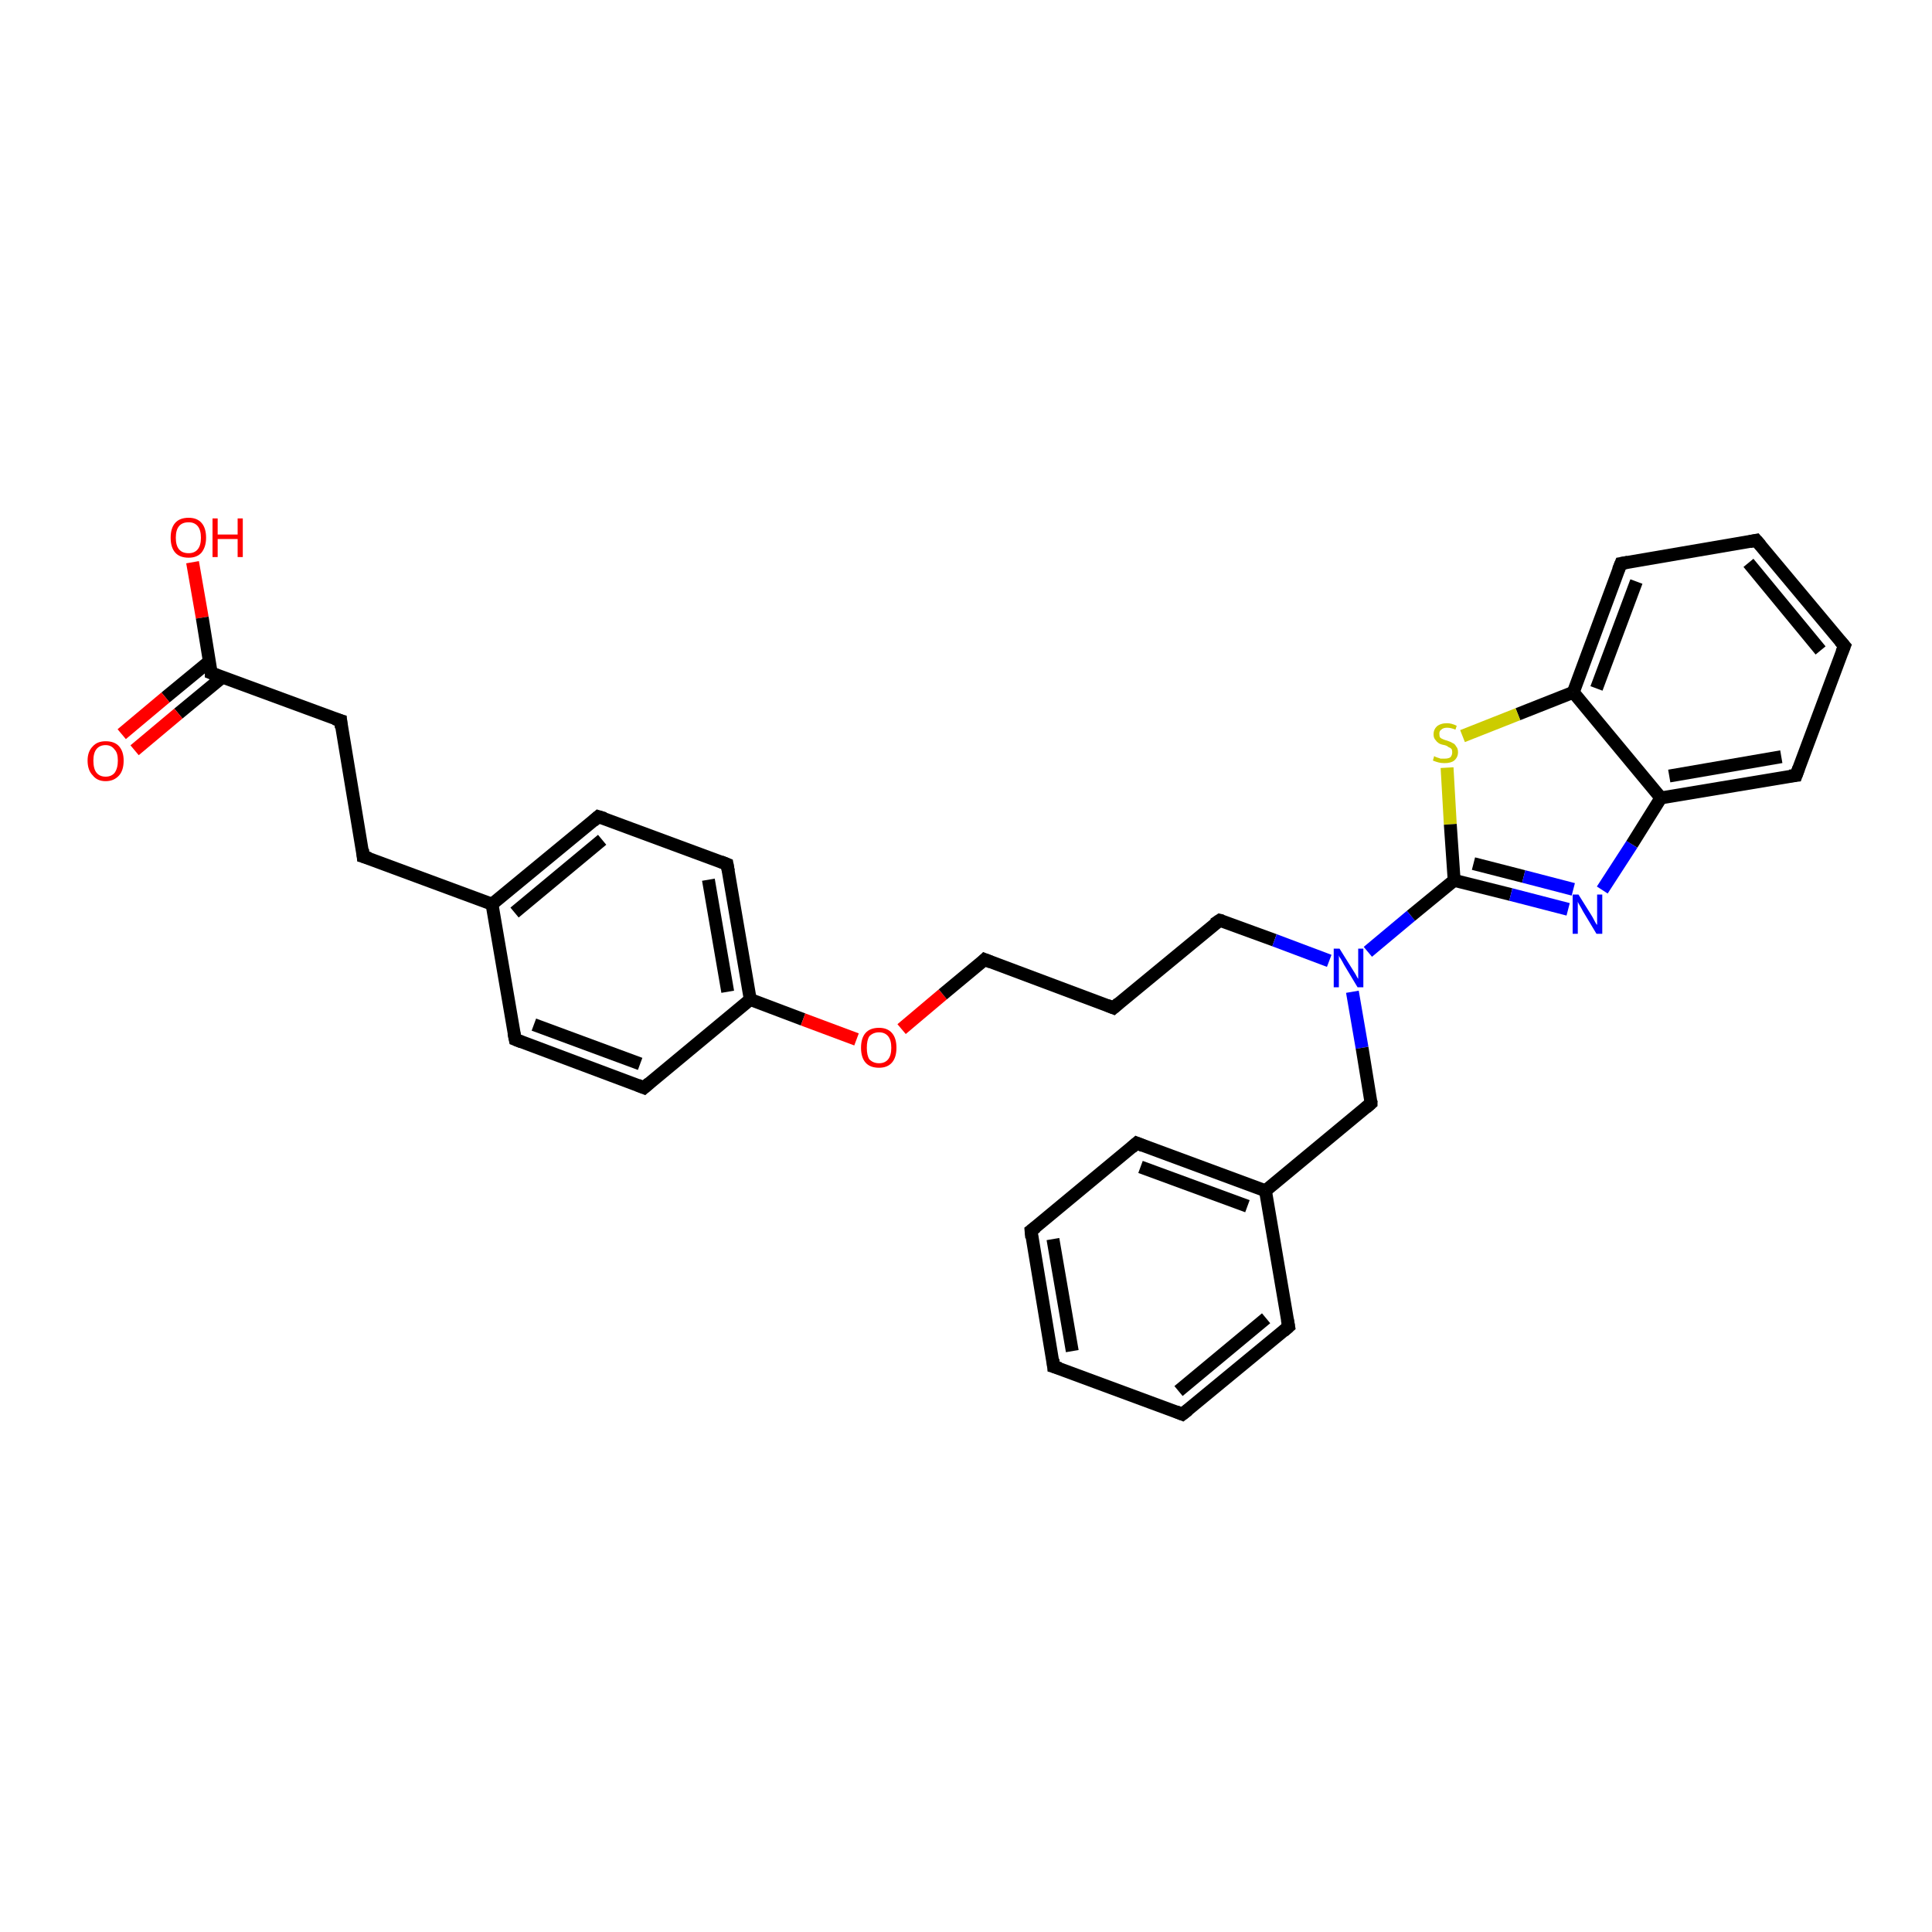 <?xml version='1.0' encoding='iso-8859-1'?>
<svg version='1.1' baseProfile='full'
              xmlns='http://www.w3.org/2000/svg'
                      xmlns:rdkit='http://www.rdkit.org/xml'
                      xmlns:xlink='http://www.w3.org/1999/xlink'
                  xml:space='preserve'
width='300px' height='300px' viewBox='0 0 300 300'>
<!-- END OF HEADER -->
<rect style='opacity:1.0;fill:#FFFFFF;stroke:none' width='300.0' height='300.0' x='0.0' y='0.0'> </rect>
<path class='bond-0 atom-0 atom-1' d='M 29.9,87.3 L 31.4,95.9' style='fill:none;fill-rule:evenodd;stroke:#FF0000;stroke-width:2.0px;stroke-linecap:butt;stroke-linejoin:miter;stroke-opacity:1' />
<path class='bond-0 atom-0 atom-1' d='M 31.4,95.9 L 32.8,104.5' style='fill:none;fill-rule:evenodd;stroke:#000000;stroke-width:2.0px;stroke-linecap:butt;stroke-linejoin:miter;stroke-opacity:1' />
<path class='bond-1 atom-1 atom-2' d='M 32.5,102.7 L 25.7,108.3' style='fill:none;fill-rule:evenodd;stroke:#000000;stroke-width:2.0px;stroke-linecap:butt;stroke-linejoin:miter;stroke-opacity:1' />
<path class='bond-1 atom-1 atom-2' d='M 25.7,108.3 L 18.9,114.0' style='fill:none;fill-rule:evenodd;stroke:#FF0000;stroke-width:2.0px;stroke-linecap:butt;stroke-linejoin:miter;stroke-opacity:1' />
<path class='bond-1 atom-1 atom-2' d='M 34.6,105.1 L 27.7,110.8' style='fill:none;fill-rule:evenodd;stroke:#000000;stroke-width:2.0px;stroke-linecap:butt;stroke-linejoin:miter;stroke-opacity:1' />
<path class='bond-1 atom-1 atom-2' d='M 27.7,110.8 L 20.9,116.5' style='fill:none;fill-rule:evenodd;stroke:#FF0000;stroke-width:2.0px;stroke-linecap:butt;stroke-linejoin:miter;stroke-opacity:1' />
<path class='bond-2 atom-1 atom-3' d='M 32.8,104.5 L 52.9,111.9' style='fill:none;fill-rule:evenodd;stroke:#000000;stroke-width:2.0px;stroke-linecap:butt;stroke-linejoin:miter;stroke-opacity:1' />
<path class='bond-3 atom-3 atom-4' d='M 52.9,111.9 L 56.4,133.0' style='fill:none;fill-rule:evenodd;stroke:#000000;stroke-width:2.0px;stroke-linecap:butt;stroke-linejoin:miter;stroke-opacity:1' />
<path class='bond-4 atom-4 atom-5' d='M 56.4,133.0 L 76.4,140.4' style='fill:none;fill-rule:evenodd;stroke:#000000;stroke-width:2.0px;stroke-linecap:butt;stroke-linejoin:miter;stroke-opacity:1' />
<path class='bond-5 atom-5 atom-6' d='M 76.4,140.4 L 92.9,126.8' style='fill:none;fill-rule:evenodd;stroke:#000000;stroke-width:2.0px;stroke-linecap:butt;stroke-linejoin:miter;stroke-opacity:1' />
<path class='bond-5 atom-5 atom-6' d='M 79.9,141.7 L 93.5,130.4' style='fill:none;fill-rule:evenodd;stroke:#000000;stroke-width:2.0px;stroke-linecap:butt;stroke-linejoin:miter;stroke-opacity:1' />
<path class='bond-6 atom-6 atom-7' d='M 92.9,126.8 L 112.9,134.2' style='fill:none;fill-rule:evenodd;stroke:#000000;stroke-width:2.0px;stroke-linecap:butt;stroke-linejoin:miter;stroke-opacity:1' />
<path class='bond-7 atom-7 atom-8' d='M 112.9,134.2 L 116.5,155.2' style='fill:none;fill-rule:evenodd;stroke:#000000;stroke-width:2.0px;stroke-linecap:butt;stroke-linejoin:miter;stroke-opacity:1' />
<path class='bond-7 atom-7 atom-8' d='M 110.0,136.6 L 113.0,154.0' style='fill:none;fill-rule:evenodd;stroke:#000000;stroke-width:2.0px;stroke-linecap:butt;stroke-linejoin:miter;stroke-opacity:1' />
<path class='bond-8 atom-8 atom-9' d='M 116.5,155.2 L 124.7,158.3' style='fill:none;fill-rule:evenodd;stroke:#000000;stroke-width:2.0px;stroke-linecap:butt;stroke-linejoin:miter;stroke-opacity:1' />
<path class='bond-8 atom-8 atom-9' d='M 124.7,158.3 L 133.0,161.4' style='fill:none;fill-rule:evenodd;stroke:#FF0000;stroke-width:2.0px;stroke-linecap:butt;stroke-linejoin:miter;stroke-opacity:1' />
<path class='bond-9 atom-9 atom-10' d='M 140.0,159.8 L 146.4,154.4' style='fill:none;fill-rule:evenodd;stroke:#FF0000;stroke-width:2.0px;stroke-linecap:butt;stroke-linejoin:miter;stroke-opacity:1' />
<path class='bond-9 atom-9 atom-10' d='M 146.4,154.4 L 152.9,149.0' style='fill:none;fill-rule:evenodd;stroke:#000000;stroke-width:2.0px;stroke-linecap:butt;stroke-linejoin:miter;stroke-opacity:1' />
<path class='bond-10 atom-10 atom-11' d='M 152.9,149.0 L 172.9,156.5' style='fill:none;fill-rule:evenodd;stroke:#000000;stroke-width:2.0px;stroke-linecap:butt;stroke-linejoin:miter;stroke-opacity:1' />
<path class='bond-11 atom-11 atom-12' d='M 172.9,156.5 L 189.4,142.9' style='fill:none;fill-rule:evenodd;stroke:#000000;stroke-width:2.0px;stroke-linecap:butt;stroke-linejoin:miter;stroke-opacity:1' />
<path class='bond-12 atom-12 atom-13' d='M 189.4,142.9 L 197.9,146.0' style='fill:none;fill-rule:evenodd;stroke:#000000;stroke-width:2.0px;stroke-linecap:butt;stroke-linejoin:miter;stroke-opacity:1' />
<path class='bond-12 atom-12 atom-13' d='M 197.9,146.0 L 206.4,149.2' style='fill:none;fill-rule:evenodd;stroke:#0000FF;stroke-width:2.0px;stroke-linecap:butt;stroke-linejoin:miter;stroke-opacity:1' />
<path class='bond-13 atom-13 atom-14' d='M 210.0,154.0 L 211.5,162.7' style='fill:none;fill-rule:evenodd;stroke:#0000FF;stroke-width:2.0px;stroke-linecap:butt;stroke-linejoin:miter;stroke-opacity:1' />
<path class='bond-13 atom-13 atom-14' d='M 211.5,162.7 L 212.9,171.3' style='fill:none;fill-rule:evenodd;stroke:#000000;stroke-width:2.0px;stroke-linecap:butt;stroke-linejoin:miter;stroke-opacity:1' />
<path class='bond-14 atom-14 atom-15' d='M 212.9,171.3 L 196.5,184.9' style='fill:none;fill-rule:evenodd;stroke:#000000;stroke-width:2.0px;stroke-linecap:butt;stroke-linejoin:miter;stroke-opacity:1' />
<path class='bond-15 atom-15 atom-16' d='M 196.5,184.9 L 176.5,177.5' style='fill:none;fill-rule:evenodd;stroke:#000000;stroke-width:2.0px;stroke-linecap:butt;stroke-linejoin:miter;stroke-opacity:1' />
<path class='bond-15 atom-15 atom-16' d='M 193.7,187.3 L 177.1,181.2' style='fill:none;fill-rule:evenodd;stroke:#000000;stroke-width:2.0px;stroke-linecap:butt;stroke-linejoin:miter;stroke-opacity:1' />
<path class='bond-16 atom-16 atom-17' d='M 176.5,177.5 L 160.1,191.1' style='fill:none;fill-rule:evenodd;stroke:#000000;stroke-width:2.0px;stroke-linecap:butt;stroke-linejoin:miter;stroke-opacity:1' />
<path class='bond-17 atom-17 atom-18' d='M 160.1,191.1 L 163.6,212.2' style='fill:none;fill-rule:evenodd;stroke:#000000;stroke-width:2.0px;stroke-linecap:butt;stroke-linejoin:miter;stroke-opacity:1' />
<path class='bond-17 atom-17 atom-18' d='M 163.5,192.4 L 166.5,209.8' style='fill:none;fill-rule:evenodd;stroke:#000000;stroke-width:2.0px;stroke-linecap:butt;stroke-linejoin:miter;stroke-opacity:1' />
<path class='bond-18 atom-18 atom-19' d='M 163.6,212.2 L 183.6,219.6' style='fill:none;fill-rule:evenodd;stroke:#000000;stroke-width:2.0px;stroke-linecap:butt;stroke-linejoin:miter;stroke-opacity:1' />
<path class='bond-19 atom-19 atom-20' d='M 183.6,219.6 L 200.1,206.0' style='fill:none;fill-rule:evenodd;stroke:#000000;stroke-width:2.0px;stroke-linecap:butt;stroke-linejoin:miter;stroke-opacity:1' />
<path class='bond-19 atom-19 atom-20' d='M 183.0,216.0 L 196.6,204.7' style='fill:none;fill-rule:evenodd;stroke:#000000;stroke-width:2.0px;stroke-linecap:butt;stroke-linejoin:miter;stroke-opacity:1' />
<path class='bond-20 atom-13 atom-21' d='M 212.4,147.8 L 219.1,142.2' style='fill:none;fill-rule:evenodd;stroke:#0000FF;stroke-width:2.0px;stroke-linecap:butt;stroke-linejoin:miter;stroke-opacity:1' />
<path class='bond-20 atom-13 atom-21' d='M 219.1,142.2 L 225.8,136.7' style='fill:none;fill-rule:evenodd;stroke:#000000;stroke-width:2.0px;stroke-linecap:butt;stroke-linejoin:miter;stroke-opacity:1' />
<path class='bond-21 atom-21 atom-22' d='M 225.8,136.7 L 234.6,138.9' style='fill:none;fill-rule:evenodd;stroke:#000000;stroke-width:2.0px;stroke-linecap:butt;stroke-linejoin:miter;stroke-opacity:1' />
<path class='bond-21 atom-21 atom-22' d='M 234.6,138.9 L 243.5,141.2' style='fill:none;fill-rule:evenodd;stroke:#0000FF;stroke-width:2.0px;stroke-linecap:butt;stroke-linejoin:miter;stroke-opacity:1' />
<path class='bond-21 atom-21 atom-22' d='M 228.8,134.1 L 236.6,136.1' style='fill:none;fill-rule:evenodd;stroke:#000000;stroke-width:2.0px;stroke-linecap:butt;stroke-linejoin:miter;stroke-opacity:1' />
<path class='bond-21 atom-21 atom-22' d='M 236.6,136.1 L 244.3,138.1' style='fill:none;fill-rule:evenodd;stroke:#0000FF;stroke-width:2.0px;stroke-linecap:butt;stroke-linejoin:miter;stroke-opacity:1' />
<path class='bond-22 atom-22 atom-23' d='M 248.8,138.2 L 253.4,131.1' style='fill:none;fill-rule:evenodd;stroke:#0000FF;stroke-width:2.0px;stroke-linecap:butt;stroke-linejoin:miter;stroke-opacity:1' />
<path class='bond-22 atom-22 atom-23' d='M 253.4,131.1 L 257.9,123.9' style='fill:none;fill-rule:evenodd;stroke:#000000;stroke-width:2.0px;stroke-linecap:butt;stroke-linejoin:miter;stroke-opacity:1' />
<path class='bond-23 atom-23 atom-24' d='M 257.9,123.9 L 278.9,120.4' style='fill:none;fill-rule:evenodd;stroke:#000000;stroke-width:2.0px;stroke-linecap:butt;stroke-linejoin:miter;stroke-opacity:1' />
<path class='bond-23 atom-23 atom-24' d='M 259.2,120.5 L 276.6,117.5' style='fill:none;fill-rule:evenodd;stroke:#000000;stroke-width:2.0px;stroke-linecap:butt;stroke-linejoin:miter;stroke-opacity:1' />
<path class='bond-24 atom-24 atom-25' d='M 278.9,120.4 L 286.4,100.3' style='fill:none;fill-rule:evenodd;stroke:#000000;stroke-width:2.0px;stroke-linecap:butt;stroke-linejoin:miter;stroke-opacity:1' />
<path class='bond-25 atom-25 atom-26' d='M 286.4,100.3 L 272.7,83.9' style='fill:none;fill-rule:evenodd;stroke:#000000;stroke-width:2.0px;stroke-linecap:butt;stroke-linejoin:miter;stroke-opacity:1' />
<path class='bond-25 atom-25 atom-26' d='M 282.7,101.0 L 271.5,87.4' style='fill:none;fill-rule:evenodd;stroke:#000000;stroke-width:2.0px;stroke-linecap:butt;stroke-linejoin:miter;stroke-opacity:1' />
<path class='bond-26 atom-26 atom-27' d='M 272.7,83.9 L 251.7,87.5' style='fill:none;fill-rule:evenodd;stroke:#000000;stroke-width:2.0px;stroke-linecap:butt;stroke-linejoin:miter;stroke-opacity:1' />
<path class='bond-27 atom-27 atom-28' d='M 251.7,87.5 L 244.3,107.5' style='fill:none;fill-rule:evenodd;stroke:#000000;stroke-width:2.0px;stroke-linecap:butt;stroke-linejoin:miter;stroke-opacity:1' />
<path class='bond-27 atom-27 atom-28' d='M 254.1,90.3 L 247.9,106.9' style='fill:none;fill-rule:evenodd;stroke:#000000;stroke-width:2.0px;stroke-linecap:butt;stroke-linejoin:miter;stroke-opacity:1' />
<path class='bond-28 atom-28 atom-29' d='M 244.3,107.5 L 235.7,110.9' style='fill:none;fill-rule:evenodd;stroke:#000000;stroke-width:2.0px;stroke-linecap:butt;stroke-linejoin:miter;stroke-opacity:1' />
<path class='bond-28 atom-28 atom-29' d='M 235.7,110.9 L 227.1,114.3' style='fill:none;fill-rule:evenodd;stroke:#CCCC00;stroke-width:2.0px;stroke-linecap:butt;stroke-linejoin:miter;stroke-opacity:1' />
<path class='bond-29 atom-8 atom-30' d='M 116.5,155.2 L 100.0,168.9' style='fill:none;fill-rule:evenodd;stroke:#000000;stroke-width:2.0px;stroke-linecap:butt;stroke-linejoin:miter;stroke-opacity:1' />
<path class='bond-30 atom-30 atom-31' d='M 100.0,168.9 L 80.0,161.4' style='fill:none;fill-rule:evenodd;stroke:#000000;stroke-width:2.0px;stroke-linecap:butt;stroke-linejoin:miter;stroke-opacity:1' />
<path class='bond-30 atom-30 atom-31' d='M 99.4,165.2 L 82.9,159.1' style='fill:none;fill-rule:evenodd;stroke:#000000;stroke-width:2.0px;stroke-linecap:butt;stroke-linejoin:miter;stroke-opacity:1' />
<path class='bond-31 atom-31 atom-5' d='M 80.0,161.4 L 76.4,140.4' style='fill:none;fill-rule:evenodd;stroke:#000000;stroke-width:2.0px;stroke-linecap:butt;stroke-linejoin:miter;stroke-opacity:1' />
<path class='bond-32 atom-20 atom-15' d='M 200.1,206.0 L 196.5,184.9' style='fill:none;fill-rule:evenodd;stroke:#000000;stroke-width:2.0px;stroke-linecap:butt;stroke-linejoin:miter;stroke-opacity:1' />
<path class='bond-33 atom-29 atom-21' d='M 224.7,119.2 L 225.2,128.0' style='fill:none;fill-rule:evenodd;stroke:#CCCC00;stroke-width:2.0px;stroke-linecap:butt;stroke-linejoin:miter;stroke-opacity:1' />
<path class='bond-33 atom-29 atom-21' d='M 225.2,128.0 L 225.8,136.7' style='fill:none;fill-rule:evenodd;stroke:#000000;stroke-width:2.0px;stroke-linecap:butt;stroke-linejoin:miter;stroke-opacity:1' />
<path class='bond-34 atom-28 atom-23' d='M 244.3,107.5 L 257.9,123.9' style='fill:none;fill-rule:evenodd;stroke:#000000;stroke-width:2.0px;stroke-linecap:butt;stroke-linejoin:miter;stroke-opacity:1' />
<path d='M 32.8,104.1 L 32.8,104.5 L 33.8,104.9' style='fill:none;stroke:#000000;stroke-width:2.0px;stroke-linecap:butt;stroke-linejoin:miter;stroke-opacity:1;' />
<path d='M 51.9,111.6 L 52.9,111.9 L 53.0,113.0' style='fill:none;stroke:#000000;stroke-width:2.0px;stroke-linecap:butt;stroke-linejoin:miter;stroke-opacity:1;' />
<path d='M 56.3,131.9 L 56.4,133.0 L 57.4,133.3' style='fill:none;stroke:#000000;stroke-width:2.0px;stroke-linecap:butt;stroke-linejoin:miter;stroke-opacity:1;' />
<path d='M 92.1,127.5 L 92.9,126.8 L 93.9,127.1' style='fill:none;stroke:#000000;stroke-width:2.0px;stroke-linecap:butt;stroke-linejoin:miter;stroke-opacity:1;' />
<path d='M 111.9,133.8 L 112.9,134.2 L 113.1,135.3' style='fill:none;stroke:#000000;stroke-width:2.0px;stroke-linecap:butt;stroke-linejoin:miter;stroke-opacity:1;' />
<path d='M 152.6,149.3 L 152.9,149.0 L 153.9,149.4' style='fill:none;stroke:#000000;stroke-width:2.0px;stroke-linecap:butt;stroke-linejoin:miter;stroke-opacity:1;' />
<path d='M 171.9,156.1 L 172.9,156.5 L 173.7,155.8' style='fill:none;stroke:#000000;stroke-width:2.0px;stroke-linecap:butt;stroke-linejoin:miter;stroke-opacity:1;' />
<path d='M 188.5,143.5 L 189.4,142.9 L 189.8,143.0' style='fill:none;stroke:#000000;stroke-width:2.0px;stroke-linecap:butt;stroke-linejoin:miter;stroke-opacity:1;' />
<path d='M 212.9,170.9 L 212.9,171.3 L 212.1,172.0' style='fill:none;stroke:#000000;stroke-width:2.0px;stroke-linecap:butt;stroke-linejoin:miter;stroke-opacity:1;' />
<path d='M 177.5,177.9 L 176.5,177.5 L 175.7,178.2' style='fill:none;stroke:#000000;stroke-width:2.0px;stroke-linecap:butt;stroke-linejoin:miter;stroke-opacity:1;' />
<path d='M 160.9,190.5 L 160.1,191.1 L 160.2,192.2' style='fill:none;stroke:#000000;stroke-width:2.0px;stroke-linecap:butt;stroke-linejoin:miter;stroke-opacity:1;' />
<path d='M 163.5,211.1 L 163.6,212.2 L 164.6,212.5' style='fill:none;stroke:#000000;stroke-width:2.0px;stroke-linecap:butt;stroke-linejoin:miter;stroke-opacity:1;' />
<path d='M 182.6,219.2 L 183.6,219.6 L 184.5,218.9' style='fill:none;stroke:#000000;stroke-width:2.0px;stroke-linecap:butt;stroke-linejoin:miter;stroke-opacity:1;' />
<path d='M 199.3,206.7 L 200.1,206.0 L 199.9,204.9' style='fill:none;stroke:#000000;stroke-width:2.0px;stroke-linecap:butt;stroke-linejoin:miter;stroke-opacity:1;' />
<path d='M 277.9,120.5 L 278.9,120.4 L 279.3,119.3' style='fill:none;stroke:#000000;stroke-width:2.0px;stroke-linecap:butt;stroke-linejoin:miter;stroke-opacity:1;' />
<path d='M 286.0,101.3 L 286.4,100.3 L 285.7,99.5' style='fill:none;stroke:#000000;stroke-width:2.0px;stroke-linecap:butt;stroke-linejoin:miter;stroke-opacity:1;' />
<path d='M 273.4,84.7 L 272.7,83.9 L 271.7,84.1' style='fill:none;stroke:#000000;stroke-width:2.0px;stroke-linecap:butt;stroke-linejoin:miter;stroke-opacity:1;' />
<path d='M 252.8,87.3 L 251.7,87.5 L 251.3,88.5' style='fill:none;stroke:#000000;stroke-width:2.0px;stroke-linecap:butt;stroke-linejoin:miter;stroke-opacity:1;' />
<path d='M 100.8,168.2 L 100.0,168.9 L 99.0,168.5' style='fill:none;stroke:#000000;stroke-width:2.0px;stroke-linecap:butt;stroke-linejoin:miter;stroke-opacity:1;' />
<path d='M 81.0,161.8 L 80.0,161.4 L 79.8,160.4' style='fill:none;stroke:#000000;stroke-width:2.0px;stroke-linecap:butt;stroke-linejoin:miter;stroke-opacity:1;' />
<path class='atom-0' d='M 26.5 83.5
Q 26.5 82.0, 27.2 81.2
Q 27.9 80.4, 29.3 80.4
Q 30.6 80.4, 31.3 81.2
Q 32.0 82.0, 32.0 83.5
Q 32.0 84.9, 31.3 85.8
Q 30.6 86.6, 29.3 86.6
Q 27.9 86.6, 27.2 85.8
Q 26.5 85.0, 26.5 83.5
M 29.3 85.9
Q 30.2 85.9, 30.7 85.3
Q 31.2 84.7, 31.2 83.5
Q 31.2 82.3, 30.7 81.7
Q 30.2 81.1, 29.3 81.1
Q 28.3 81.1, 27.8 81.7
Q 27.3 82.3, 27.3 83.5
Q 27.3 84.7, 27.8 85.3
Q 28.3 85.9, 29.3 85.9
' fill='#FF0000'/>
<path class='atom-0' d='M 33.0 80.5
L 33.8 80.5
L 33.8 83.0
L 36.9 83.0
L 36.9 80.5
L 37.7 80.5
L 37.7 86.5
L 36.9 86.5
L 36.9 83.7
L 33.8 83.7
L 33.8 86.5
L 33.0 86.5
L 33.0 80.5
' fill='#FF0000'/>
<path class='atom-2' d='M 13.6 118.1
Q 13.6 116.7, 14.4 115.9
Q 15.1 115.1, 16.4 115.1
Q 17.8 115.1, 18.5 115.9
Q 19.2 116.7, 19.2 118.1
Q 19.2 119.6, 18.5 120.4
Q 17.7 121.3, 16.4 121.3
Q 15.1 121.3, 14.4 120.4
Q 13.6 119.6, 13.6 118.1
M 16.4 120.6
Q 17.3 120.6, 17.8 120.0
Q 18.3 119.3, 18.3 118.1
Q 18.3 116.9, 17.8 116.4
Q 17.3 115.7, 16.4 115.7
Q 15.5 115.7, 15.0 116.3
Q 14.5 116.9, 14.5 118.1
Q 14.5 119.4, 15.0 120.0
Q 15.5 120.6, 16.4 120.6
' fill='#FF0000'/>
<path class='atom-9' d='M 133.7 162.7
Q 133.7 161.2, 134.4 160.4
Q 135.1 159.6, 136.5 159.6
Q 137.8 159.6, 138.5 160.4
Q 139.2 161.2, 139.2 162.7
Q 139.2 164.2, 138.5 165.0
Q 137.8 165.8, 136.5 165.8
Q 135.1 165.8, 134.4 165.0
Q 133.7 164.2, 133.7 162.7
M 136.5 165.1
Q 137.4 165.1, 137.9 164.5
Q 138.4 163.9, 138.4 162.7
Q 138.4 161.5, 137.9 160.9
Q 137.4 160.3, 136.5 160.3
Q 135.6 160.3, 135.0 160.9
Q 134.6 161.5, 134.6 162.7
Q 134.6 163.9, 135.0 164.5
Q 135.6 165.1, 136.5 165.1
' fill='#FF0000'/>
<path class='atom-13' d='M 208.0 147.3
L 210.0 150.5
Q 210.2 150.8, 210.5 151.3
Q 210.8 151.9, 210.9 152.0
L 210.9 147.3
L 211.7 147.3
L 211.7 153.3
L 210.8 153.3
L 208.7 149.8
Q 208.5 149.4, 208.2 148.9
Q 207.9 148.5, 207.9 148.3
L 207.9 153.3
L 207.1 153.3
L 207.1 147.3
L 208.0 147.3
' fill='#0000FF'/>
<path class='atom-22' d='M 245.1 138.9
L 247.1 142.1
Q 247.3 142.4, 247.6 143.0
Q 247.9 143.6, 248.0 143.6
L 248.0 138.9
L 248.8 138.9
L 248.8 145.0
L 247.9 145.0
L 245.8 141.5
Q 245.6 141.1, 245.3 140.6
Q 245.0 140.1, 245.0 140.0
L 245.0 145.0
L 244.2 145.0
L 244.2 138.9
L 245.1 138.9
' fill='#0000FF'/>
<path class='atom-29' d='M 222.7 117.4
Q 222.8 117.5, 223.1 117.6
Q 223.4 117.7, 223.7 117.8
Q 224.0 117.8, 224.3 117.8
Q 224.9 117.8, 225.2 117.6
Q 225.5 117.3, 225.5 116.8
Q 225.5 116.5, 225.4 116.3
Q 225.2 116.1, 224.9 116.0
Q 224.7 115.8, 224.3 115.7
Q 223.7 115.6, 223.4 115.4
Q 223.1 115.2, 222.9 114.9
Q 222.6 114.6, 222.6 114.0
Q 222.6 113.3, 223.1 112.8
Q 223.7 112.3, 224.7 112.3
Q 225.4 112.3, 226.2 112.7
L 226.0 113.3
Q 225.3 113.0, 224.7 113.0
Q 224.1 113.0, 223.8 113.3
Q 223.5 113.5, 223.5 113.9
Q 223.5 114.3, 223.6 114.5
Q 223.8 114.7, 224.1 114.8
Q 224.3 114.9, 224.7 115.0
Q 225.3 115.2, 225.6 115.4
Q 225.9 115.5, 226.1 115.9
Q 226.4 116.2, 226.4 116.8
Q 226.4 117.6, 225.8 118.1
Q 225.3 118.5, 224.3 118.5
Q 223.8 118.5, 223.4 118.4
Q 223.0 118.3, 222.5 118.1
L 222.7 117.4
' fill='#CCCC00'/>
</svg>
